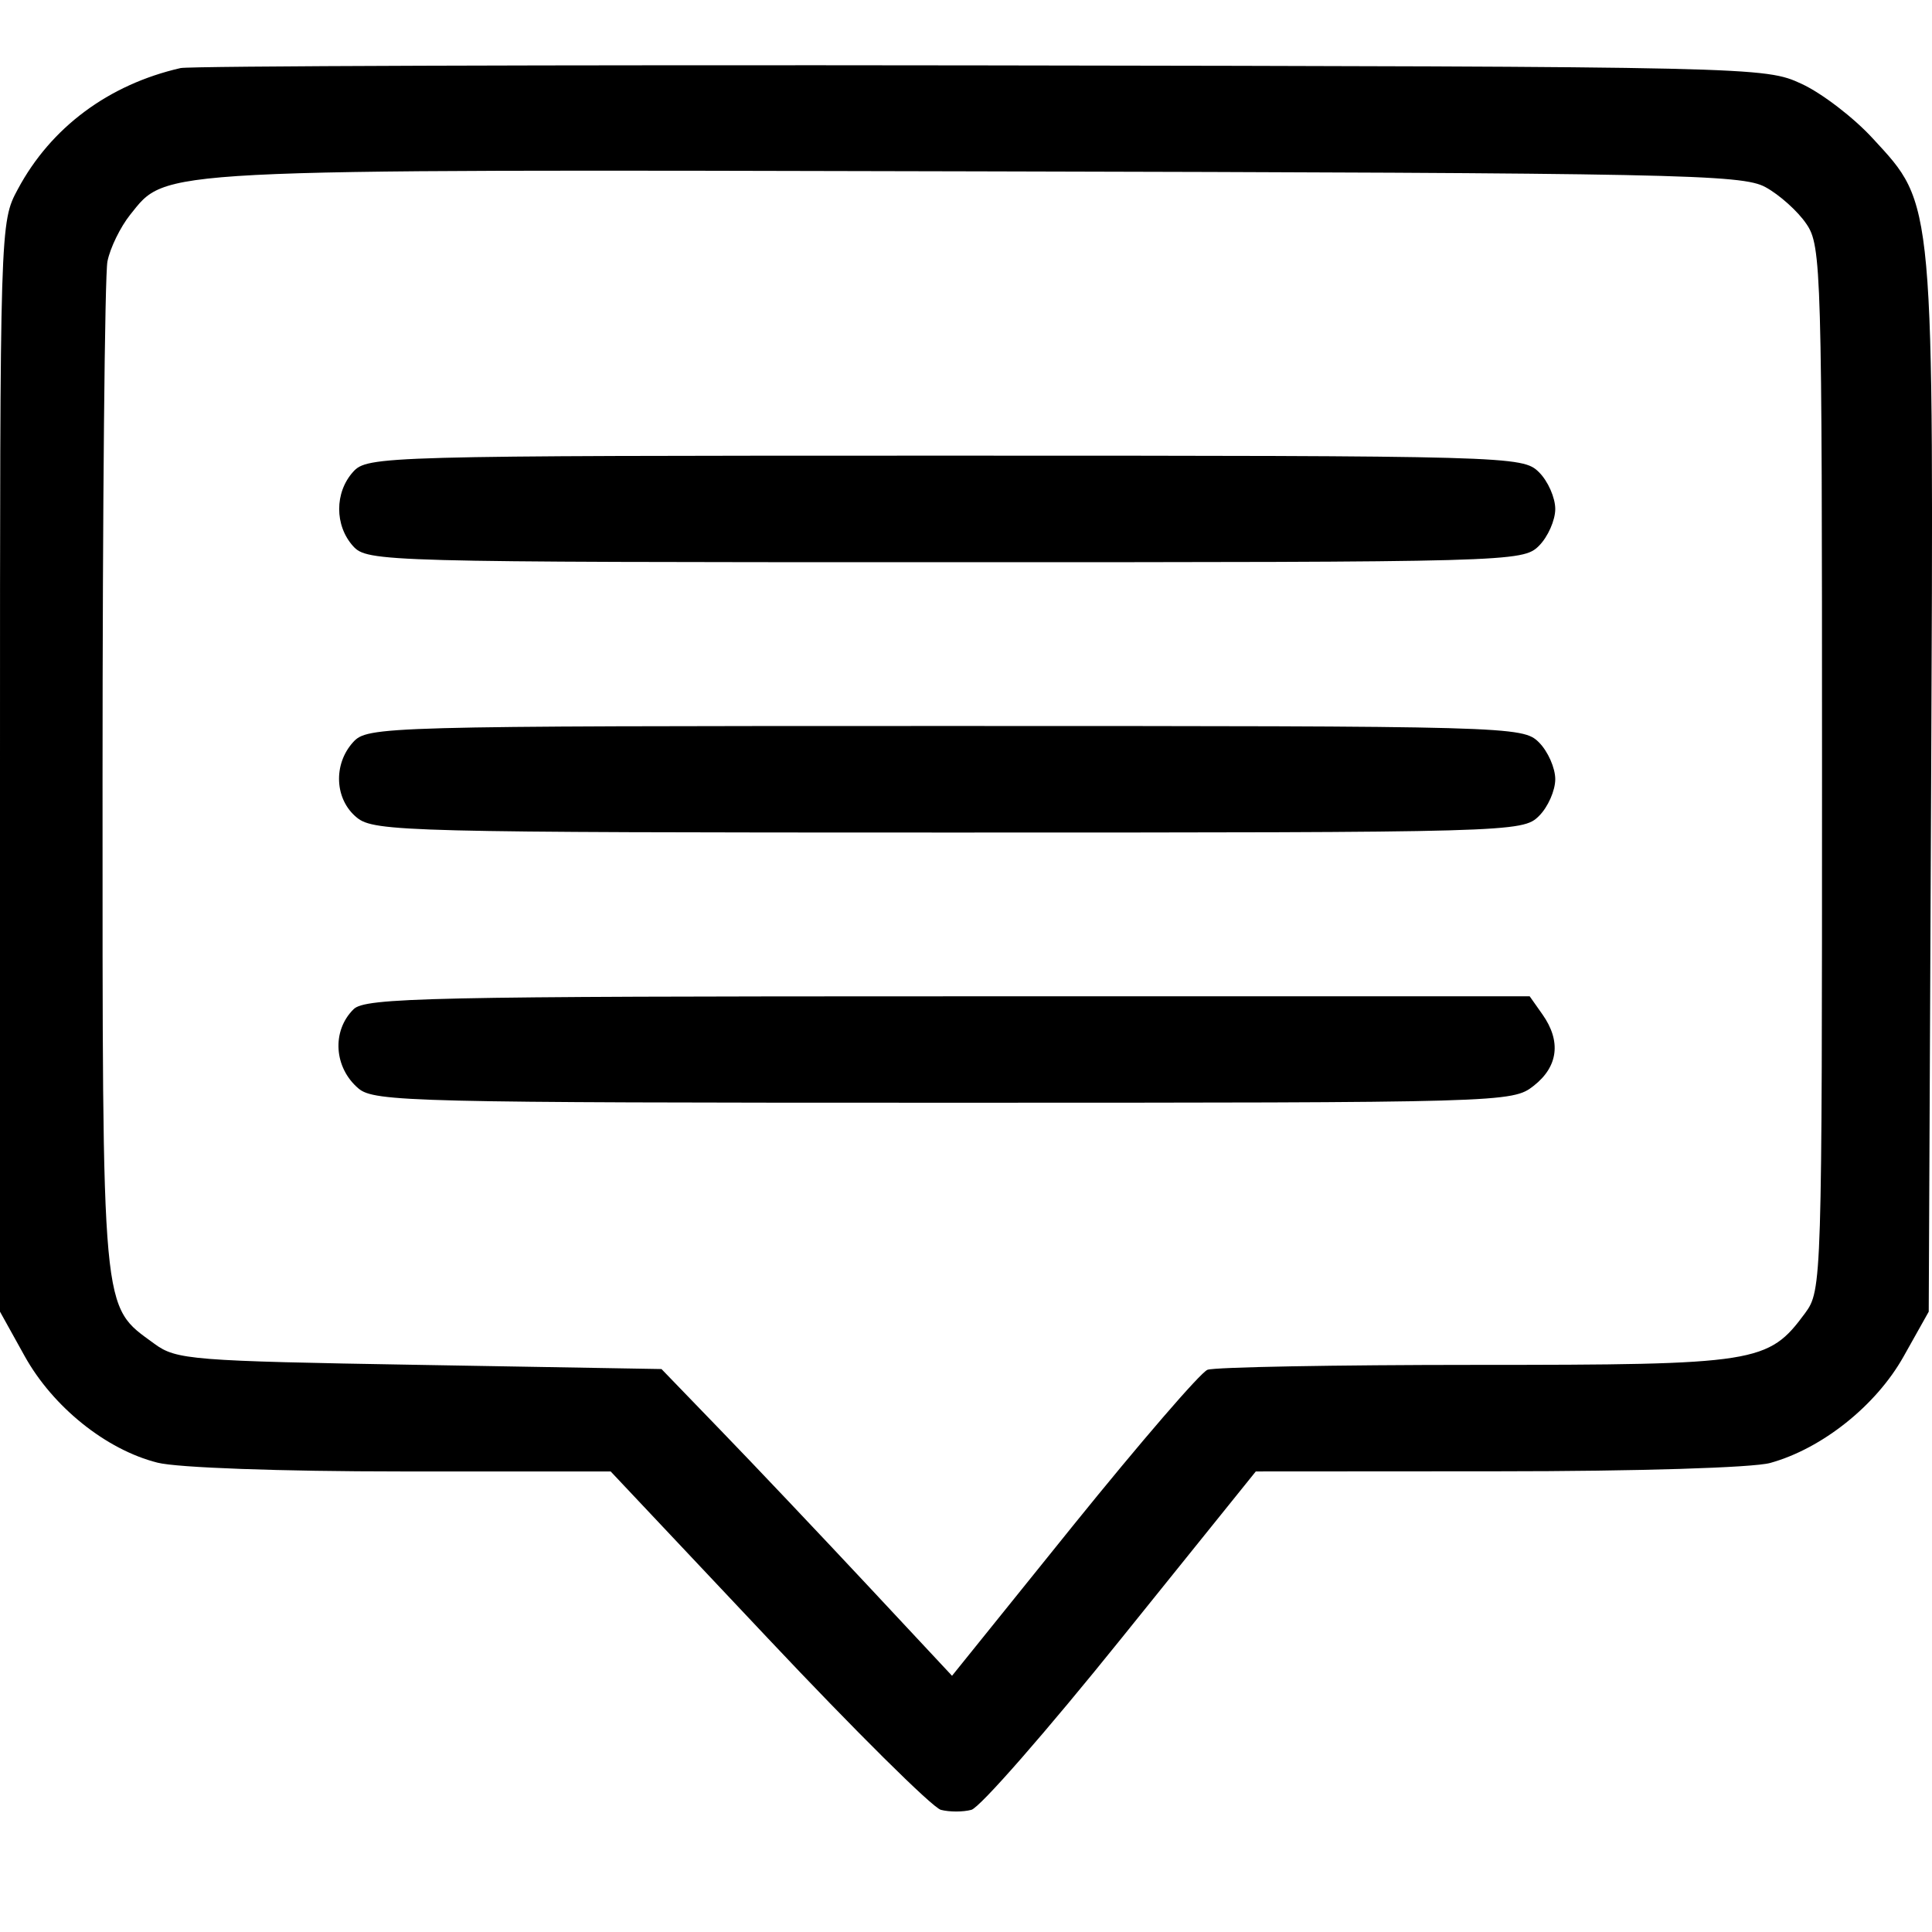 <svg width="13" height="13" viewBox="0 0 13 13" fill="none" xmlns="http://www.w3.org/2000/svg">
<path fill-rule="evenodd" clip-rule="evenodd" d="M1.215 0.458C0.73 0.569 0.342 0.858 0.12 1.273C0 1.495 0 1.508 0 5.161V8.826L0.166 9.125C0.356 9.467 0.714 9.755 1.06 9.842C1.193 9.876 1.892 9.901 2.7 9.901H4.109L5.169 11.026C5.752 11.645 6.274 12.163 6.331 12.178C6.388 12.193 6.48 12.193 6.536 12.178C6.593 12.164 7.046 11.645 7.544 11.026L8.45 9.901L10.079 9.9C11.017 9.9 11.794 9.876 11.911 9.844C12.261 9.747 12.623 9.458 12.808 9.129L12.978 8.826L12.994 5.306C13.012 1.309 13.018 1.384 12.602 0.932C12.475 0.793 12.259 0.627 12.122 0.564C11.876 0.45 11.829 0.448 6.599 0.44C3.699 0.436 1.276 0.444 1.215 0.458ZM11.879 1.259C11.973 1.31 12.098 1.422 12.155 1.507C12.256 1.654 12.26 1.815 12.26 5.171C12.26 8.633 12.259 8.682 12.146 8.836C11.898 9.172 11.825 9.184 9.931 9.184C8.985 9.184 8.172 9.199 8.125 9.217C8.079 9.234 7.673 9.705 7.223 10.262L6.406 11.276L5.828 10.657C5.51 10.317 5.07 9.852 4.85 9.625L4.451 9.212L2.823 9.184C1.287 9.158 1.186 9.15 1.039 9.042C0.68 8.779 0.69 8.894 0.69 5.237C0.69 3.414 0.705 1.849 0.723 1.759C0.741 1.668 0.81 1.528 0.875 1.446C1.127 1.133 0.981 1.14 6.572 1.153C11.287 1.164 11.722 1.173 11.879 1.259ZM2.376 3.175C2.251 3.314 2.251 3.536 2.376 3.675C2.472 3.78 2.567 3.783 6.36 3.783C10.171 3.783 10.246 3.781 10.355 3.673C10.416 3.612 10.465 3.5 10.465 3.425C10.465 3.349 10.416 3.237 10.355 3.177C10.246 3.069 10.171 3.066 6.36 3.066C2.567 3.066 2.472 3.069 2.376 3.175ZM2.376 4.994C2.24 5.144 2.252 5.381 2.402 5.502C2.518 5.596 2.742 5.602 6.385 5.602C10.171 5.602 10.246 5.6 10.355 5.491C10.416 5.431 10.465 5.319 10.465 5.243C10.465 5.168 10.416 5.056 10.355 4.995C10.246 4.887 10.171 4.885 6.36 4.885C2.567 4.885 2.472 4.888 2.376 4.994ZM2.379 6.791C2.231 6.937 2.247 7.184 2.412 7.324C2.517 7.414 2.787 7.42 6.35 7.42C10.135 7.42 10.176 7.419 10.32 7.306C10.485 7.177 10.506 7.006 10.379 6.826L10.293 6.704H6.379C2.895 6.704 2.456 6.713 2.379 6.791Z" fill="black"/>
</svg>
